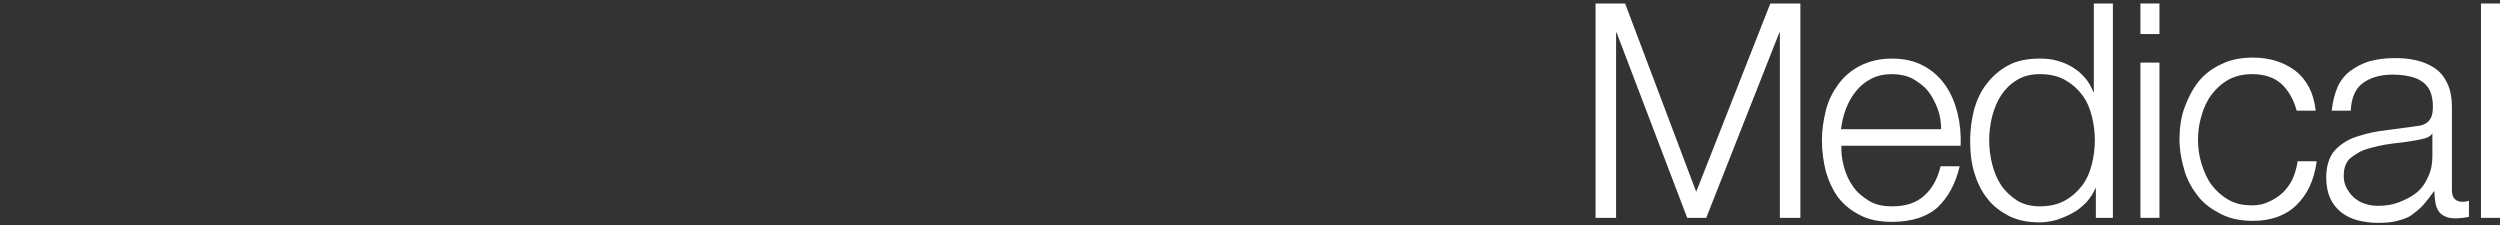 <?xml version="1.0" encoding="utf-8"?>
<!-- Generator: Adobe Illustrator 22.0.1, SVG Export Plug-In . SVG Version: 6.00 Build 0)  -->
<svg version="1.1" id="レイヤー_1" xmlns="http://www.w3.org/2000/svg" xmlns:xlink="http://www.w3.org/1999/xlink" x="0px"
	 y="0px" viewBox="0 0 499.2 45" style="enable-background:new 0 0 499.2 45;" xml:space="preserve">
<rect x="0" y="0" width="499.2" height="45" fill="#333333" stroke="none"/>
<style type="text/css">
	.st0{fill:#FFFFFF;}
</style>
<g>
	<path class="st0" d="M324.5,0.7l14.2,37.6l14.8-37.6h6v42.8h-4.1v-37h-0.1l-14.6,37h-3.8l-14.1-37h-0.1v37h-4.1V0.7H324.5z"/>
	<path class="st0" d="M368.2,33.3c0.4,1.5,1,2.8,1.8,3.9c0.8,1.2,1.9,2.1,3.2,2.9c1.3,0.8,2.8,1.1,4.6,1.1c2.8,0,4.9-0.7,6.5-2.2
		c1.6-1.4,2.6-3.4,3.2-5.8h3.8c-0.8,3.5-2.3,6.2-4.4,8.2c-2.1,1.9-5.2,2.9-9.1,2.9c-2.4,0-4.6-0.4-6.3-1.3c-1.8-0.9-3.2-2-4.4-3.5
		c-1.1-1.5-1.9-3.2-2.5-5.2c-0.5-2-0.8-4.1-0.8-6.3c0-2,0.3-4,0.8-6c0.5-2,1.4-3.7,2.5-5.2c1.1-1.5,2.6-2.8,4.4-3.7
		c1.8-0.9,3.9-1.4,6.3-1.4c2.5,0,4.6,0.5,6.4,1.5c1.8,1,3.2,2.3,4.3,3.9c1.1,1.6,1.9,3.5,2.4,5.6s0.7,4.2,0.6,6.4h-23.8
		C367.6,30.4,367.8,31.8,368.2,33.3z M386.9,21.7c-0.5-1.3-1.1-2.5-1.9-3.5c-0.8-1-1.9-1.8-3.1-2.5c-1.2-0.6-2.6-0.9-4.1-0.9
		c-1.6,0-2.9,0.3-4.1,0.9c-1.2,0.6-2.2,1.4-3.1,2.5c-0.8,1-1.5,2.2-2,3.5c-0.5,1.3-0.8,2.7-1,4.1h20C387.6,24.4,387.4,23,386.9,21.7
		z"/>
	<path class="st0" d="M418.5,43.5v-5.9h-0.1c-0.4,1-1,1.9-1.8,2.8c-0.8,0.8-1.7,1.6-2.7,2.1c-1,0.6-2.1,1-3.2,1.4
		c-1.1,0.3-2.3,0.5-3.4,0.5c-2.4,0-4.4-0.4-6.2-1.3c-1.7-0.9-3.2-2-4.3-3.5c-1.2-1.5-2-3.2-2.6-5.2c-0.6-2-0.8-4.1-0.8-6.3
		c0-2.2,0.3-4.3,0.8-6.3c0.6-2,1.4-3.7,2.6-5.2c1.2-1.5,2.6-2.7,4.3-3.6c1.7-0.9,3.8-1.3,6.2-1.3c1.2,0,2.3,0.1,3.4,0.4
		c1.1,0.3,2.1,0.7,3.1,1.3c1,0.6,1.8,1.3,2.5,2.1c0.7,0.8,1.3,1.8,1.7,2.9h0.1V0.7h3.8v42.8H418.5z M397.8,32.8c0.4,1.6,1,3,1.8,4.2
		c0.8,1.2,1.9,2.2,3.1,3c1.3,0.8,2.8,1.2,4.6,1.2c2,0,3.7-0.4,5.1-1.2c1.4-0.8,2.5-1.8,3.4-3c0.9-1.2,1.5-2.6,1.9-4.2
		c0.4-1.6,0.6-3.2,0.6-4.8s-0.2-3.2-0.6-4.8c-0.4-1.6-1-3-1.9-4.2c-0.9-1.2-2-2.2-3.4-3c-1.4-0.8-3.1-1.2-5.1-1.2
		c-1.8,0-3.3,0.4-4.6,1.2c-1.3,0.8-2.3,1.8-3.1,3c-0.8,1.2-1.4,2.7-1.8,4.2c-0.4,1.6-0.6,3.2-0.6,4.8S397.4,31.2,397.8,32.8z"/>
	<path class="st0" d="M431.2,0.7v6.1h-3.8V0.7H431.2z M431.2,12.5v31h-3.8v-31H431.2z"/>
	<path class="st0" d="M455.6,16.8c-1.4-1.3-3.4-2-5.9-2c-1.8,0-3.4,0.4-4.7,1.1c-1.4,0.8-2.5,1.8-3.4,3c-0.9,1.2-1.6,2.7-2,4.2
		c-0.5,1.6-0.7,3.2-0.7,4.8c0,1.6,0.2,3.2,0.7,4.8s1.1,3,2,4.2c0.9,1.2,2,2.2,3.4,3c1.4,0.8,2.9,1.1,4.7,1.1c1.2,0,2.3-0.2,3.3-0.7
		c1-0.4,2-1.1,2.8-1.8c0.8-0.8,1.5-1.7,2-2.8c0.5-1.1,0.8-2.3,1-3.5h3.8c-0.5,3.8-1.9,6.7-4.1,8.8c-2.2,2.1-5.1,3.1-8.6,3.1
		c-2.4,0-4.5-0.4-6.3-1.3c-1.8-0.9-3.4-2-4.6-3.5c-1.2-1.5-2.2-3.2-2.8-5.2c-0.6-2-1-4.1-1-6.3c0-2.2,0.3-4.4,1-6.3s1.6-3.7,2.8-5.2
		c1.2-1.5,2.8-2.7,4.6-3.5c1.8-0.9,3.9-1.3,6.3-1.3c3.3,0,6.1,0.9,8.4,2.6c2.3,1.8,3.7,4.4,4.1,8h-3.8C458,19.9,457,18.1,455.6,16.8
		z"/>
	<path class="st0" d="M466.8,17.3c0.6-1.3,1.5-2.4,2.6-3.2c1.1-0.8,2.4-1.5,3.9-1.9c1.5-0.4,3.1-0.6,4.9-0.6c1.4,0,2.7,0.1,4.1,0.4
		c1.4,0.3,2.6,0.8,3.7,1.5s2,1.7,2.6,3c0.7,1.3,1,3,1,5.1V38c0,1.5,0.7,2.3,2.2,2.3c0.4,0,0.8-0.1,1.2-0.2v3.2
		c-0.4,0.1-0.8,0.1-1.2,0.2c-0.3,0-0.8,0.1-1.3,0.1c-1,0-1.7-0.1-2.3-0.4c-0.6-0.3-1-0.6-1.3-1.1c-0.3-0.5-0.5-1-0.6-1.7
		c-0.1-0.7-0.2-1.4-0.2-2.2H486c-0.7,1-1.4,1.9-2.1,2.7c-0.7,0.8-1.5,1.4-2.3,2s-1.8,0.9-2.9,1.2c-1.1,0.3-2.4,0.4-3.9,0.4
		c-1.4,0-2.8-0.2-4-0.5s-2.4-0.9-3.3-1.6c-0.9-0.7-1.7-1.7-2.2-2.8c-0.5-1.1-0.8-2.5-0.8-4.1c0-2.2,0.5-3.8,1.4-5.1
		c1-1.2,2.2-2.1,3.8-2.8c1.6-0.6,3.4-1.1,5.3-1.4c2-0.3,4-0.5,6-0.8c0.8-0.1,1.5-0.2,2.1-0.3c0.6-0.1,1.1-0.3,1.5-0.6
		c0.4-0.3,0.7-0.7,0.9-1.2c0.2-0.5,0.3-1.2,0.3-2c0-1.3-0.2-2.3-0.6-3.2c-0.4-0.8-1-1.5-1.7-1.9c-0.7-0.5-1.6-0.8-2.6-1
		c-1-0.2-2-0.3-3.2-0.3c-2.4,0-4.4,0.6-5.9,1.7c-1.5,1.1-2.3,3-2.4,5.5h-3.8C465.8,20.2,466.2,18.7,466.8,17.3z M485.7,26.6
		c-0.2,0.4-0.7,0.8-1.4,1c-0.7,0.2-1.3,0.3-1.8,0.4c-1.6,0.3-3.3,0.5-5,0.7c-1.7,0.2-3.2,0.6-4.7,1c-1.4,0.4-2.5,1.1-3.5,1.9
		c-0.9,0.8-1.3,2-1.3,3.5c0,1,0.2,1.8,0.6,2.5c0.4,0.7,0.9,1.4,1.5,1.9s1.4,1,2.2,1.2c0.8,0.3,1.7,0.4,2.6,0.4
		c1.4,0,2.8-0.2,4.1-0.7s2.5-1.1,3.5-1.9c1-0.8,1.8-1.9,2.3-3.1c0.6-1.2,0.9-2.6,0.9-4.1v-4.9H485.7z"/>
	<path class="st0" d="M499.2,0.7v42.8h-3.8V0.7H499.2z"/>
</g>
</svg>
